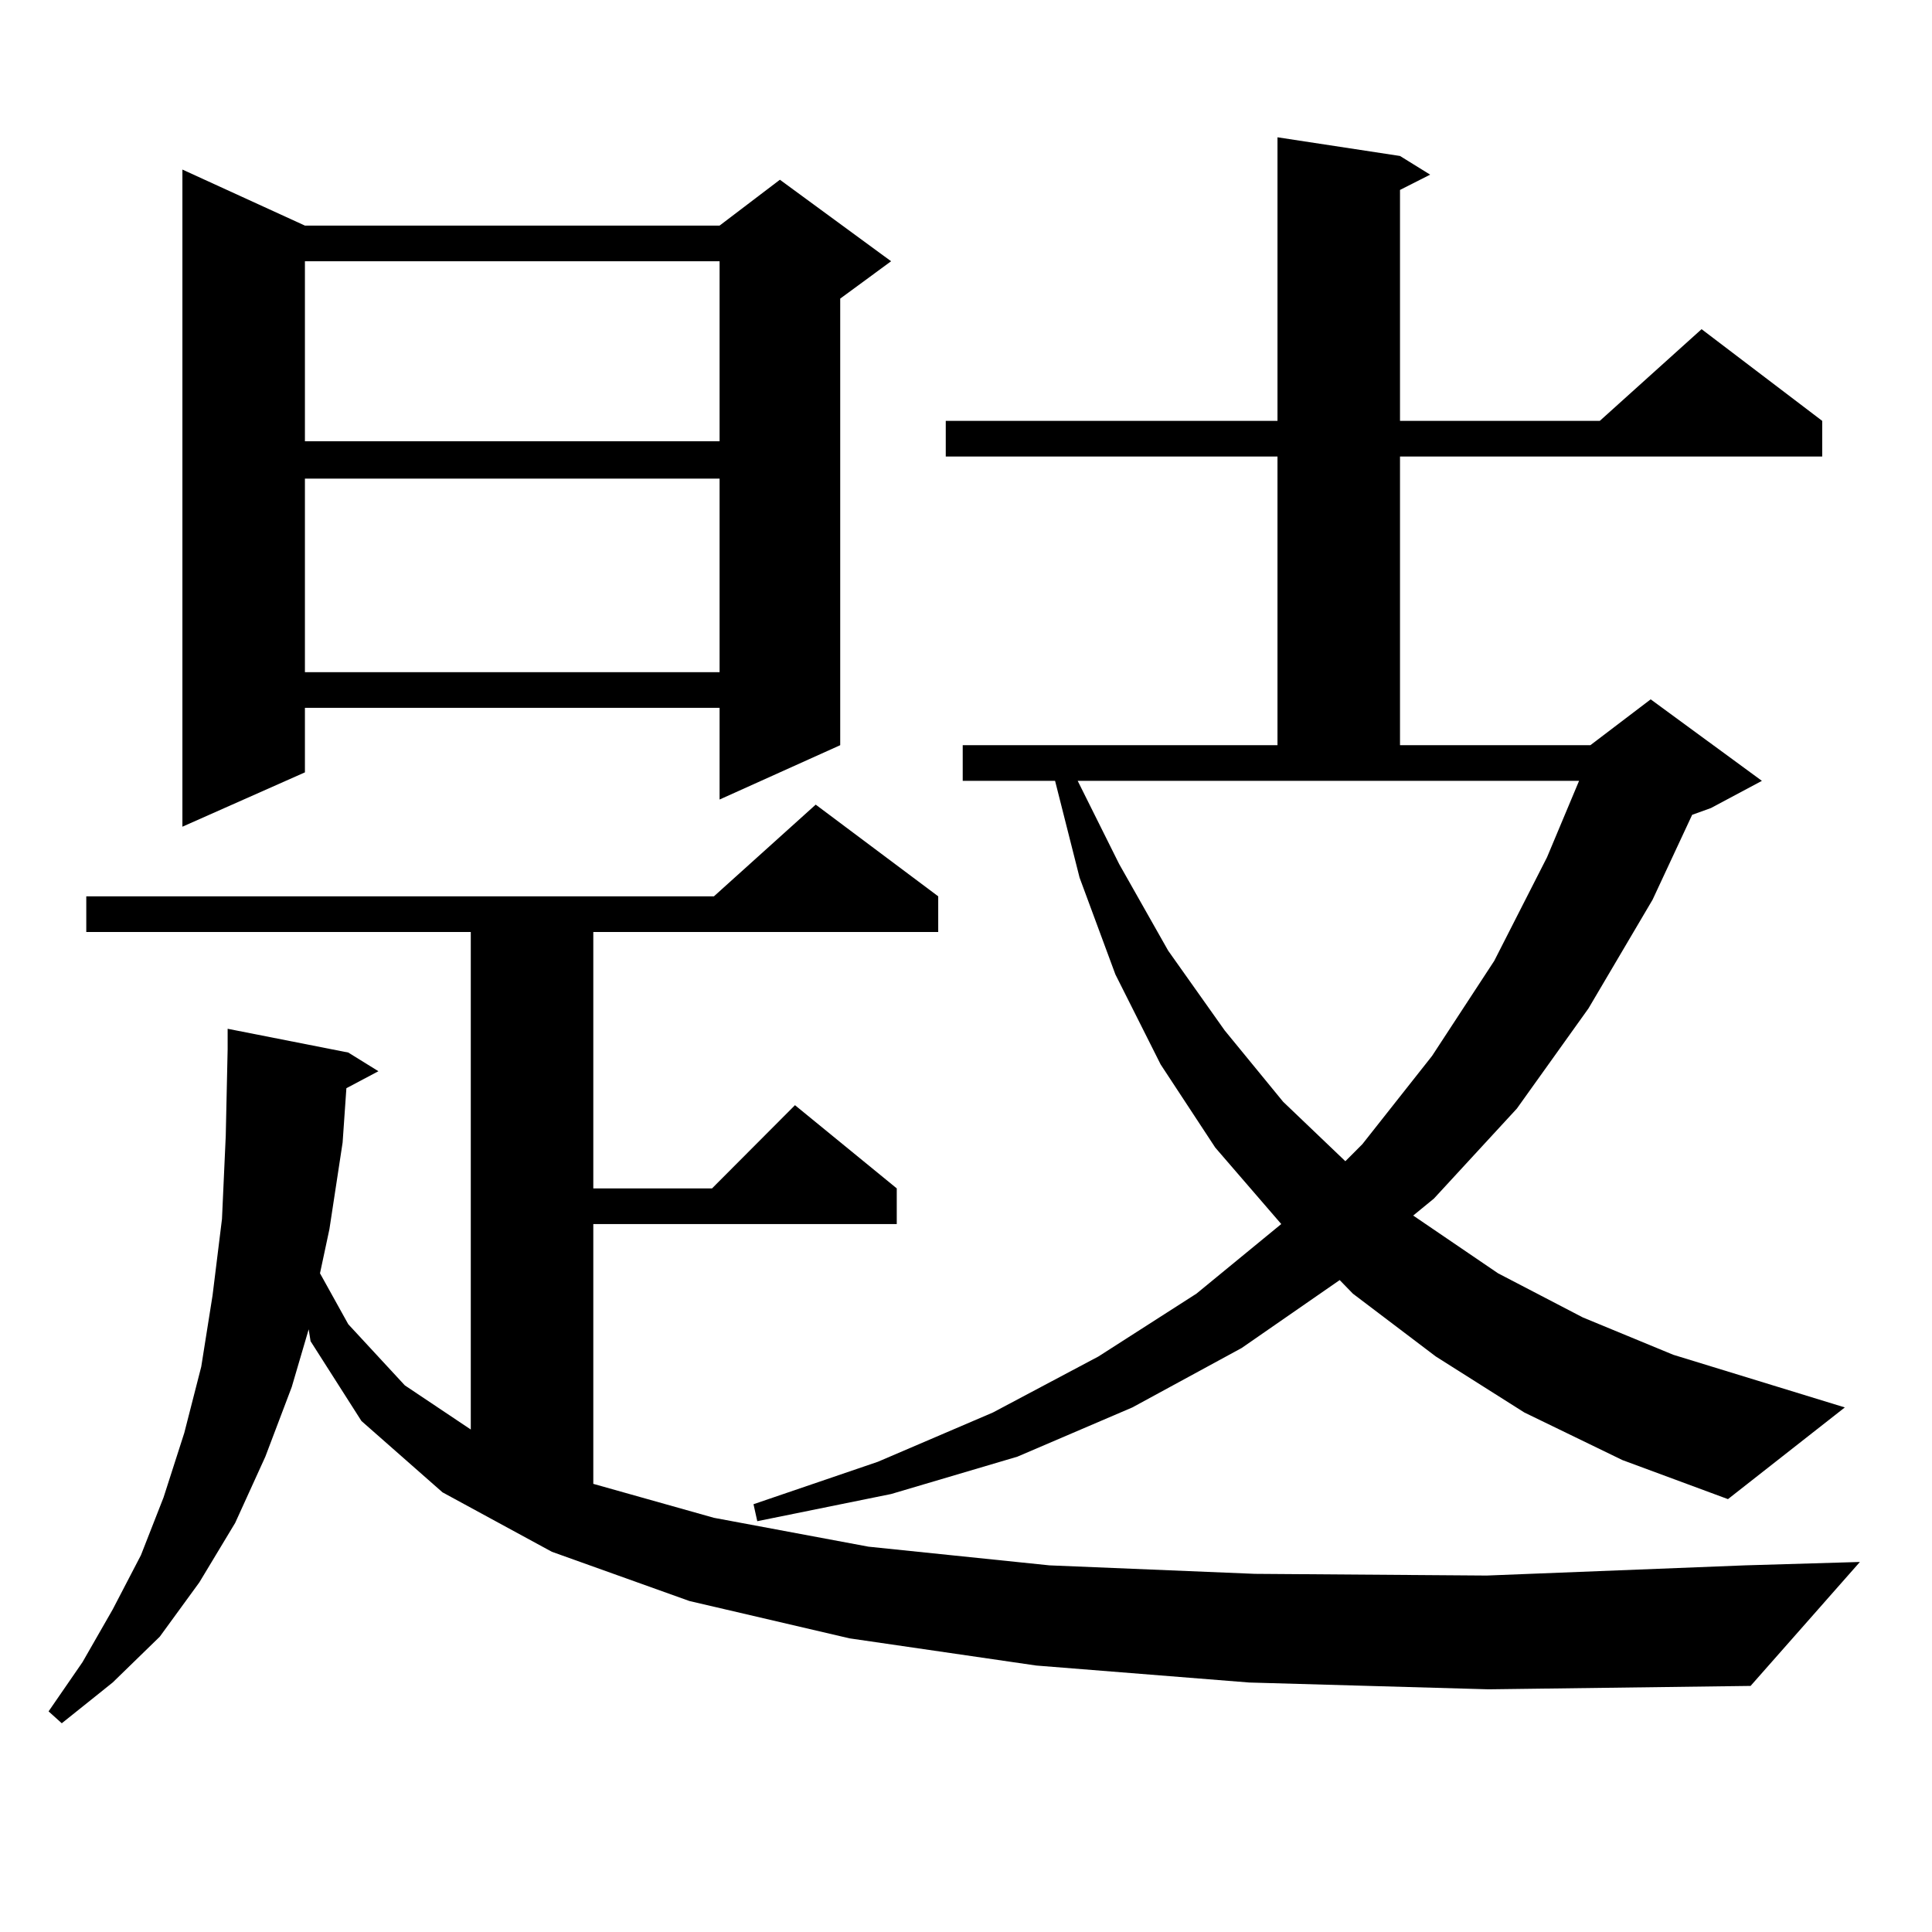 <?xml version="1.0" encoding="utf-8"?>
<!-- Generator: Adobe Illustrator 16.0.0, SVG Export Plug-In . SVG Version: 6.00 Build 0)  -->
<!DOCTYPE svg PUBLIC "-//W3C//DTD SVG 1.1//EN" "http://www.w3.org/Graphics/SVG/1.1/DTD/svg11.dtd">
<svg version="1.1" id="图层_1" xmlns="http://www.w3.org/2000/svg" xmlns:xlink="http://www.w3.org/1999/xlink" x="0px" y="0px"
	 width="1000px" height="1000px" viewBox="0 0 1000 1000" enable-background="new 0 0 1000 1000" xml:space="preserve">
<path d="M646.594,870.867l-110.241-8.789l-96.583-14.063l-82.925-19.336l-71.218-25.488l-56.584-30.762l-41.95-36.914
	l-26.341-41.309l-0.976-6.152l-8.78,29.883l-13.658,36.035l-15.609,34.277l-18.536,30.762l-20.487,28.125l-24.39,23.73
	l-26.341,21.094l-6.829-6.152l17.561-25.488l15.609-27.246l14.634-28.125l11.707-29.883l10.731-33.398l8.78-34.277l5.854-36.914
	l4.878-39.551l1.951-43.066l0.976-44.824v-10.547l62.438,12.305l15.609,9.668l-16.585,8.789l-1.951,28.125l-6.829,44.824
	l-4.878,22.852l14.634,26.367l29.268,31.641l34.146,22.852v-257.52H44.657v-18.457h324.87l52.682-47.461l63.413,47.461v18.457
	H307.09v132.715h61.462l42.926-43.066l52.682,43.066v18.457H307.09v134.473l62.438,17.578l79.998,14.941l93.656,9.668l106.339,4.395
	l119.997,0.879l133.655-5.273l59.511-1.758l-56.584,64.16l-135.606,1.758L646.594,870.867z M157.825,116.766h214.629l31.219-23.73
	l57.56,42.188l-26.341,19.336v231.152l-62.438,28.125v-47.461H157.825v33.398l-63.413,28.125V87.762L157.825,116.766z
	 M157.825,135.223v93.164h214.629v-93.164H157.825z M157.825,247.723v100.195h214.629V247.723H157.825z M789.029,731.121
	l-45.853-29.004l-42.926-32.52l-6.829-7.031l-50.73,35.156l-56.584,30.762l-59.511,25.488l-65.364,19.336l-69.267,14.063
	l-1.951-8.789l64.389-21.973l59.511-25.488l54.633-29.004l50.73-32.52l43.901-36.035l-34.146-39.551l-28.292-43.066l-23.414-46.582
	l-18.536-50.098l-12.683-50.098h-47.804v-18.457h162.923V236.297H489.524V217.84h171.703V71.063l63.413,9.668l15.609,9.668
	l-15.609,7.91V217.84h103.412l52.682-47.461l62.438,47.461v18.457H724.641v149.414h98.534l31.219-23.73l57.56,42.188l-26.341,14.063
	l-9.756,3.516l-20.487,43.945l-33.17,56.25l-37.072,51.855l-42.926,46.582l-10.731,8.789l43.901,29.883l43.901,22.852l46.828,19.336
	l88.778,27.246l-60.486,47.461L839.76,755.73L789.029,731.121z M579.278,447.234l25.365,44.824l29.268,41.309l30.243,36.914
	l32.194,30.762l8.78-8.789l36.097-45.703l32.194-49.219l27.316-53.613l16.585-39.551H557.815L579.278,447.234z"/>
</svg>
